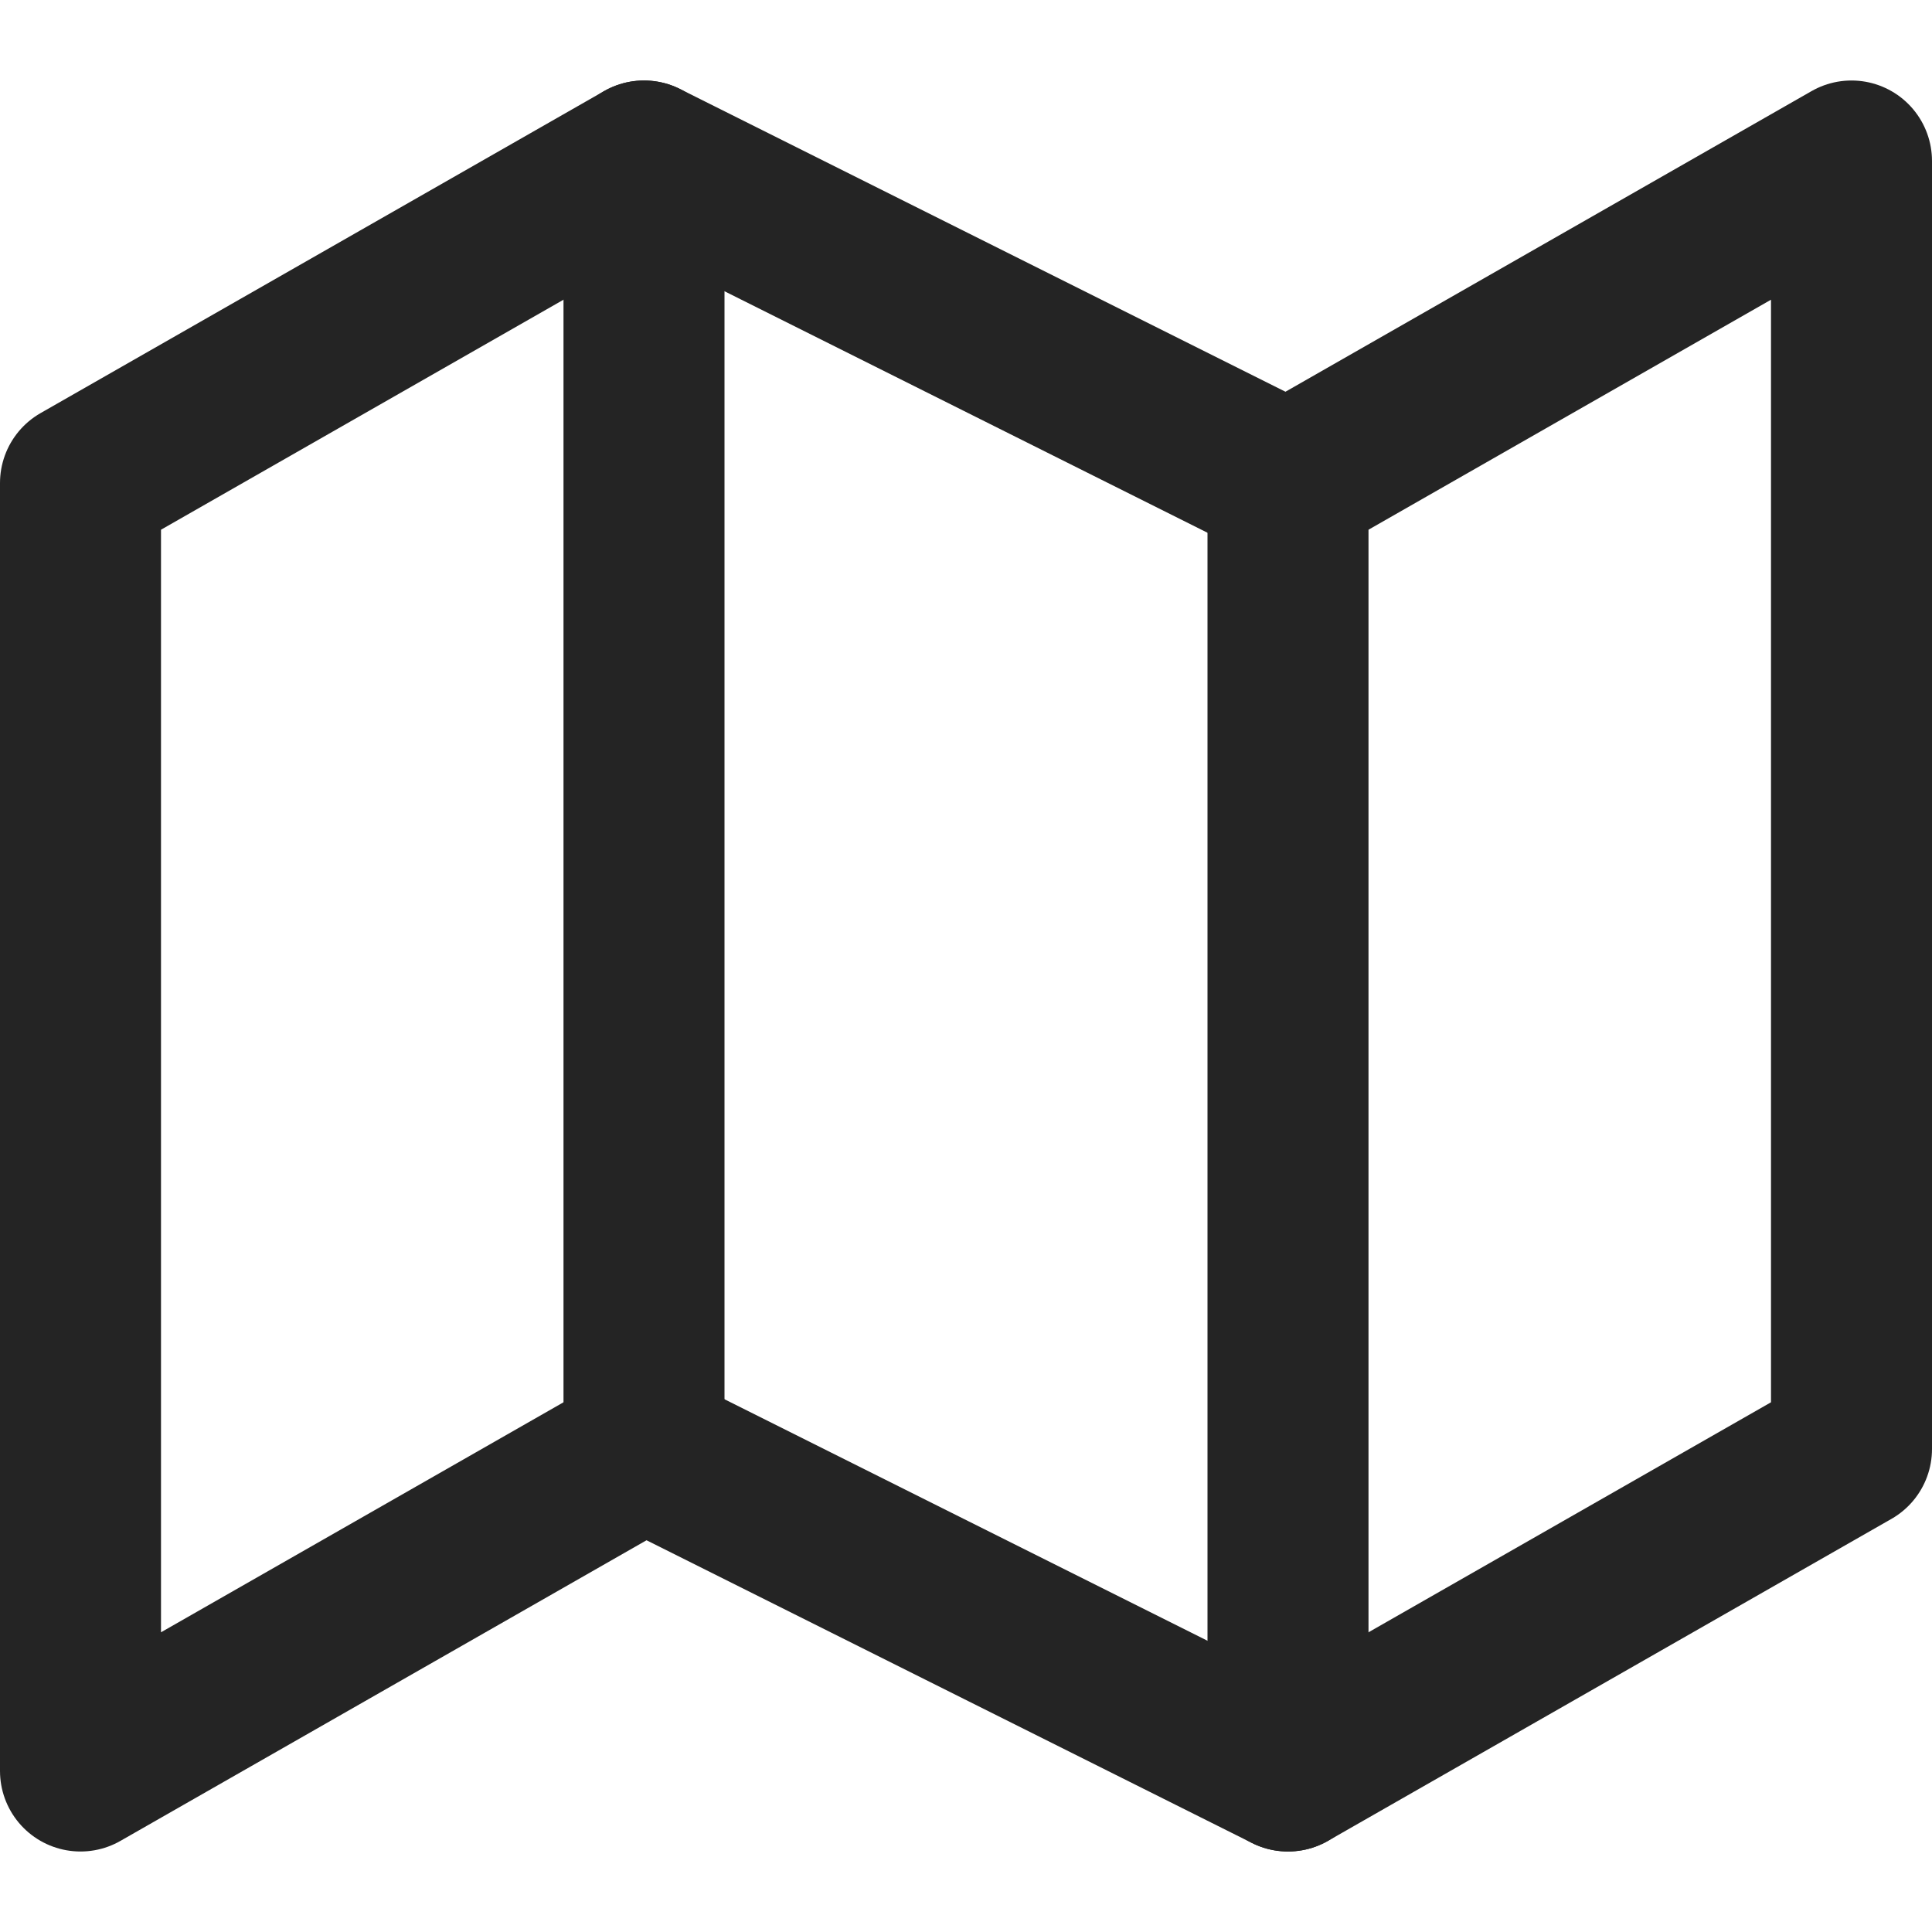 <svg width="24" height="24" viewBox="0 0 24 24" fill="none" xmlns="http://www.w3.org/2000/svg">
<path d="M1 6V22L8 18L16 22L23 18V2L16 6L8 2L1 6Z" stroke="#242424" stroke-width="2" stroke-linecap="round" stroke-linejoin="round"/>
<path d="M8 2V18" stroke="#242424" stroke-width="2" stroke-linecap="round" stroke-linejoin="round"/>
<path d="M16 6V22" stroke="#242424" stroke-width="2" stroke-linecap="round" stroke-linejoin="round"/>
</svg>
